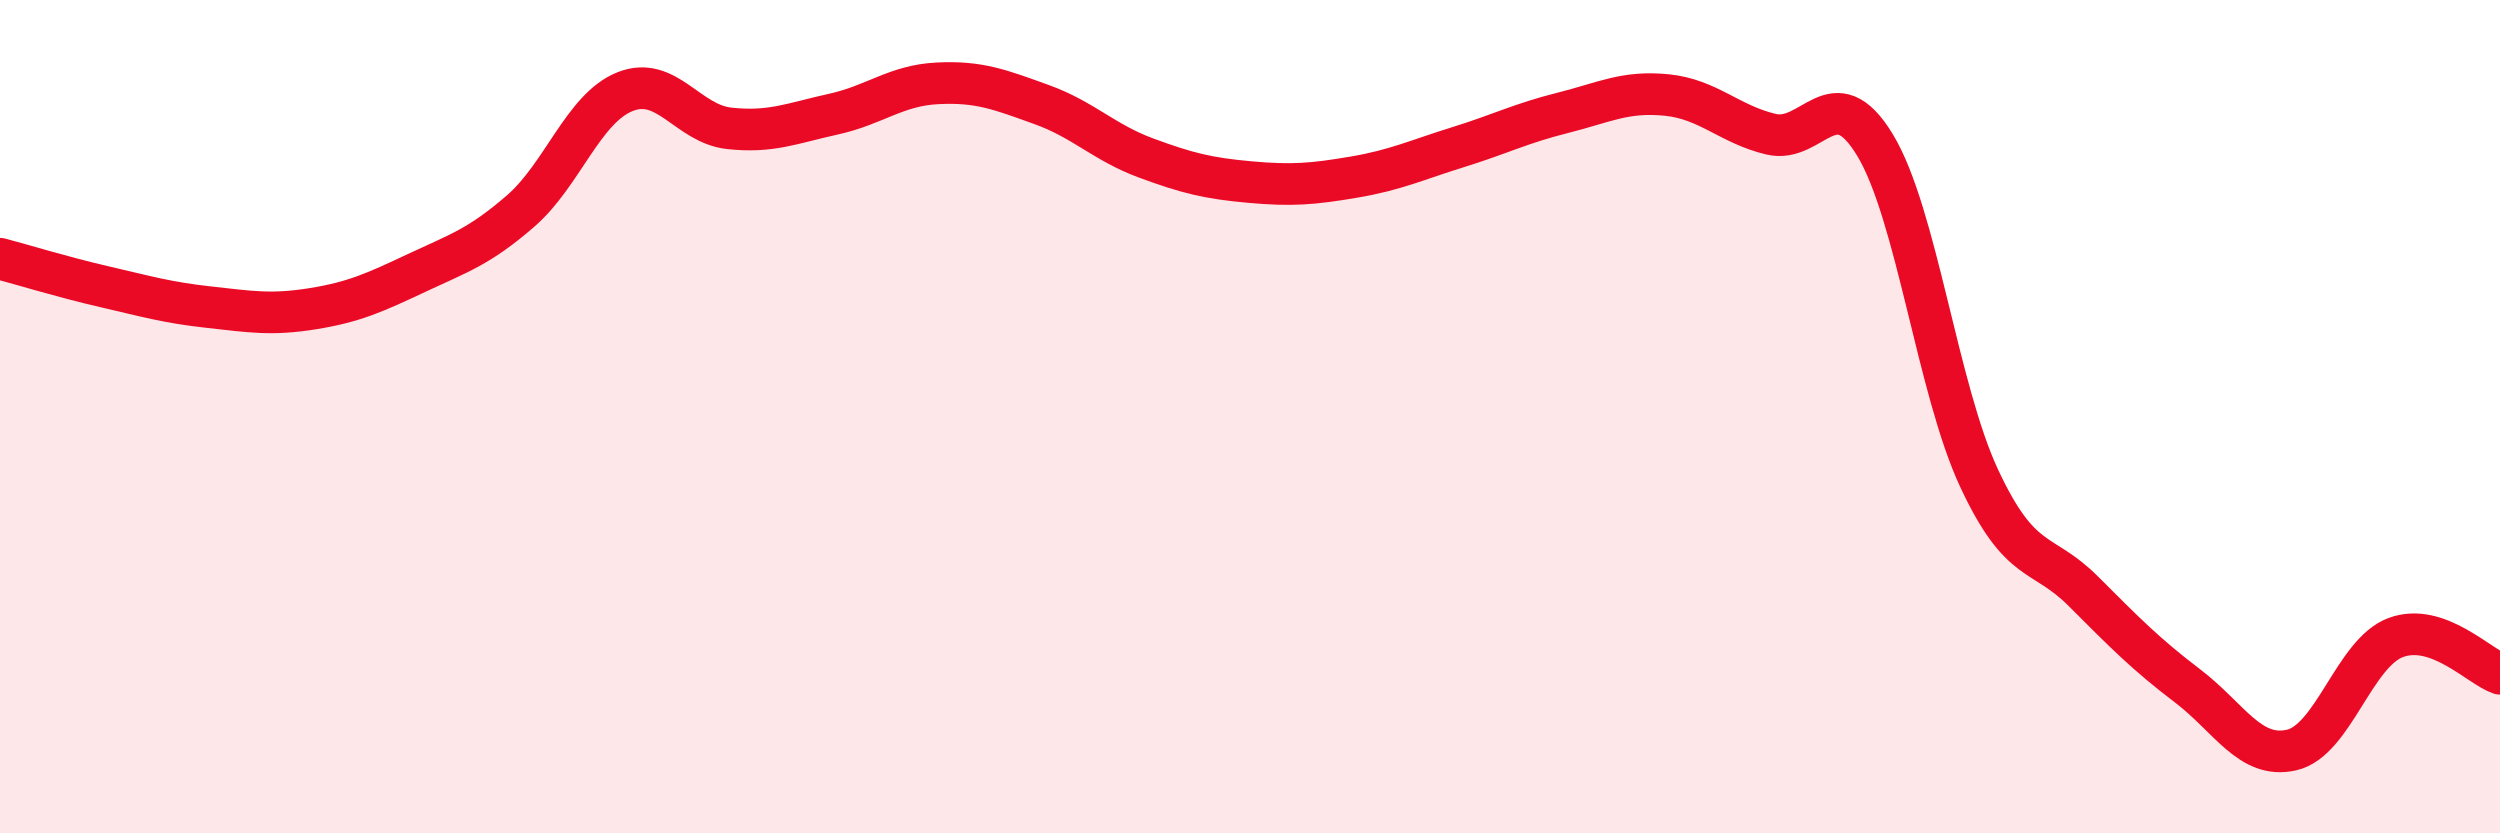 
    <svg width="60" height="20" viewBox="0 0 60 20" xmlns="http://www.w3.org/2000/svg">
      <path
        d="M 0,6.21 C 0.5,6.34 1.5,6.65 2.5,6.88 C 3.5,7.11 4,7.26 5,7.37 C 6,7.48 6.5,7.57 7.5,7.41 C 8.5,7.25 9,7.02 10,6.55 C 11,6.08 11.5,5.93 12.5,5.06 C 13.5,4.19 14,2.6 15,2.2 C 16,1.8 16.5,2.97 17.5,3.08 C 18.5,3.19 19,2.96 20,2.74 C 21,2.52 21.5,2.05 22.5,2 C 23.5,1.95 24,2.15 25,2.51 C 26,2.87 26.5,3.42 27.5,3.79 C 28.5,4.16 29,4.28 30,4.37 C 31,4.46 31.5,4.42 32.5,4.25 C 33.5,4.08 34,3.84 35,3.53 C 36,3.22 36.5,2.96 37.5,2.71 C 38.5,2.46 39,2.18 40,2.28 C 41,2.38 41.5,2.98 42.5,3.22 C 43.5,3.46 44,1.83 45,3.48 C 46,5.13 46.5,9.34 47.5,11.48 C 48.5,13.62 49,13.19 50,14.19 C 51,15.19 51.5,15.7 52.5,16.46 C 53.5,17.22 54,18.23 55,18 C 56,17.77 56.5,15.67 57.5,15.3 C 58.5,14.93 59.5,16 60,16.17L60 20L0 20Z"
        fill="#EB0A25"
        opacity="0.1"
        stroke-linecap="round"
        stroke-linejoin="round"
      />
      <path
        d="M 0,6.21 C 0.5,6.34 1.5,6.65 2.5,6.88 C 3.5,7.11 4,7.26 5,7.37 C 6,7.48 6.5,7.57 7.5,7.41 C 8.5,7.25 9,7.02 10,6.55 C 11,6.08 11.5,5.93 12.5,5.06 C 13.5,4.19 14,2.6 15,2.2 C 16,1.8 16.5,2.97 17.5,3.08 C 18.5,3.19 19,2.96 20,2.74 C 21,2.52 21.5,2.05 22.5,2 C 23.5,1.95 24,2.15 25,2.51 C 26,2.87 26.5,3.42 27.5,3.79 C 28.5,4.16 29,4.28 30,4.37 C 31,4.46 31.5,4.42 32.5,4.25 C 33.5,4.08 34,3.84 35,3.53 C 36,3.22 36.5,2.96 37.5,2.71 C 38.5,2.46 39,2.18 40,2.28 C 41,2.38 41.5,2.98 42.5,3.22 C 43.5,3.46 44,1.83 45,3.48 C 46,5.13 46.5,9.34 47.5,11.48 C 48.5,13.62 49,13.19 50,14.19 C 51,15.19 51.5,15.7 52.5,16.46 C 53.5,17.22 54,18.23 55,18 C 56,17.77 56.5,15.67 57.5,15.3 C 58.5,14.93 59.5,16 60,16.17"
        stroke="#EB0A25"
        stroke-width="1"
        fill="none"
        stroke-linecap="round"
        stroke-linejoin="round"
      />
    </svg>
  